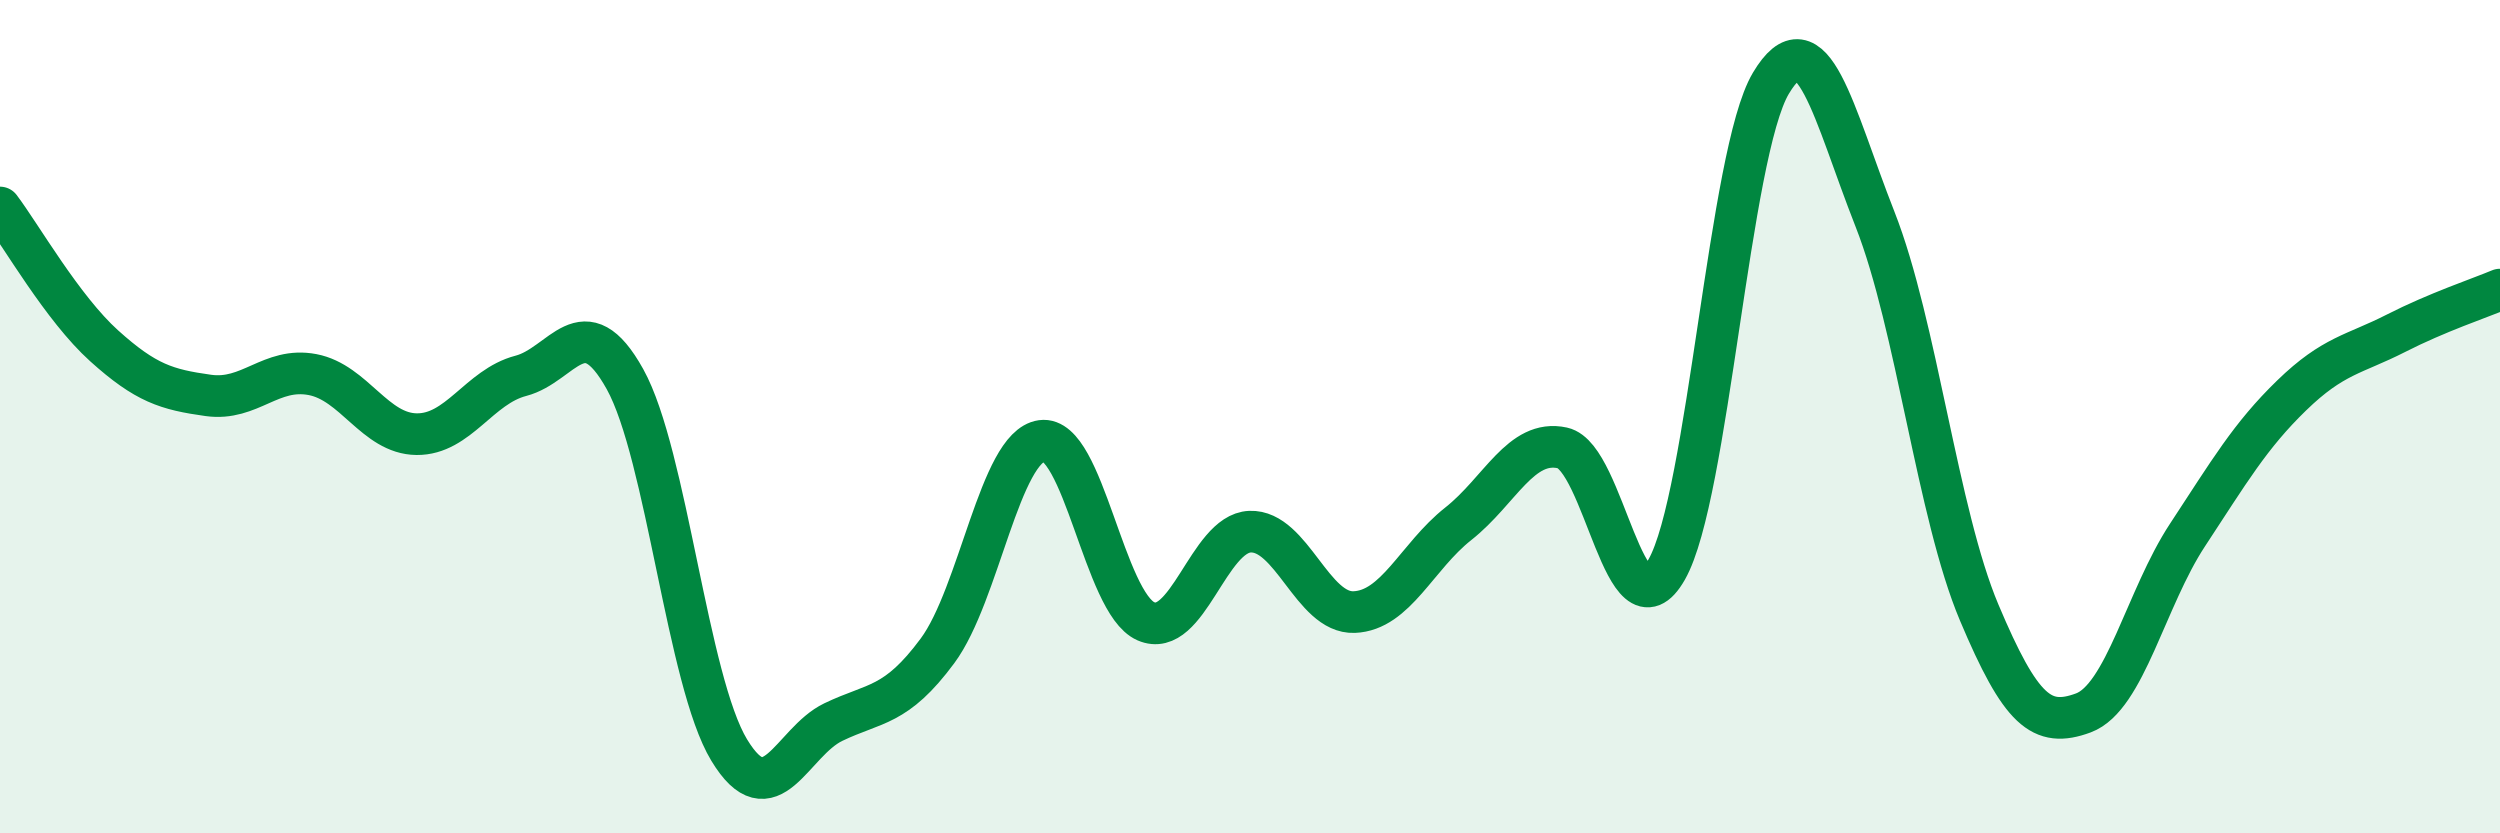 
    <svg width="60" height="20" viewBox="0 0 60 20" xmlns="http://www.w3.org/2000/svg">
      <path
        d="M 0,4.98 C 0.5,5.64 1.5,7.4 2.5,8.3 C 3.5,9.2 4,9.35 5,9.49 C 6,9.63 6.5,8.8 7.5,8.99 C 8.5,9.18 9,10.41 10,10.42 C 11,10.43 11.5,9.28 12.5,9.02 C 13.5,8.76 14,7.3 15,9.1 C 16,10.9 16.5,16.35 17.5,18 C 18.5,19.65 19,17.81 20,17.33 C 21,16.85 21.5,16.97 22.5,15.62 C 23.5,14.27 24,10.72 25,10.58 C 26,10.44 26.5,14.47 27.5,14.91 C 28.5,15.35 29,12.8 30,12.76 C 31,12.72 31.5,14.73 32.5,14.69 C 33.5,14.65 34,13.36 35,12.57 C 36,11.78 36.5,10.53 37.5,10.75 C 38.5,10.97 39,15.42 40,13.67 C 41,11.92 41.5,3.68 42.5,2 C 43.5,0.32 44,2.72 45,5.26 C 46,7.8 46.5,12.33 47.5,14.7 C 48.5,17.07 49,17.48 50,17.11 C 51,16.74 51.5,14.36 52.5,12.84 C 53.5,11.32 54,10.46 55,9.49 C 56,8.52 56.5,8.51 57.5,8 C 58.5,7.49 59.5,7.16 60,6.95L60 20L0 20Z"
        fill="#008740"
        opacity="0.1"
        stroke-linecap="round"
        stroke-linejoin="round"
      />
      <path
        d="M 0,4.98 C 0.5,5.64 1.5,7.4 2.5,8.3 C 3.5,9.2 4,9.35 5,9.49 C 6,9.63 6.5,8.8 7.5,8.99 C 8.5,9.18 9,10.41 10,10.42 C 11,10.43 11.5,9.28 12.5,9.02 C 13.5,8.76 14,7.3 15,9.1 C 16,10.9 16.5,16.35 17.5,18 C 18.5,19.65 19,17.81 20,17.33 C 21,16.85 21.5,16.97 22.5,15.62 C 23.5,14.27 24,10.72 25,10.58 C 26,10.44 26.5,14.47 27.5,14.91 C 28.5,15.35 29,12.8 30,12.76 C 31,12.72 31.5,14.73 32.5,14.69 C 33.5,14.65 34,13.36 35,12.57 C 36,11.78 36.5,10.53 37.5,10.75 C 38.5,10.97 39,15.42 40,13.67 C 41,11.92 41.5,3.68 42.5,2 C 43.5,0.32 44,2.72 45,5.26 C 46,7.8 46.5,12.33 47.5,14.7 C 48.5,17.07 49,17.48 50,17.11 C 51,16.74 51.5,14.36 52.5,12.84 C 53.5,11.32 54,10.46 55,9.49 C 56,8.52 56.5,8.51 57.5,8 C 58.5,7.49 59.5,7.16 60,6.95"
        stroke="#008740"
        stroke-width="1"
        fill="none"
        stroke-linecap="round"
        stroke-linejoin="round"
      />
    </svg>
  